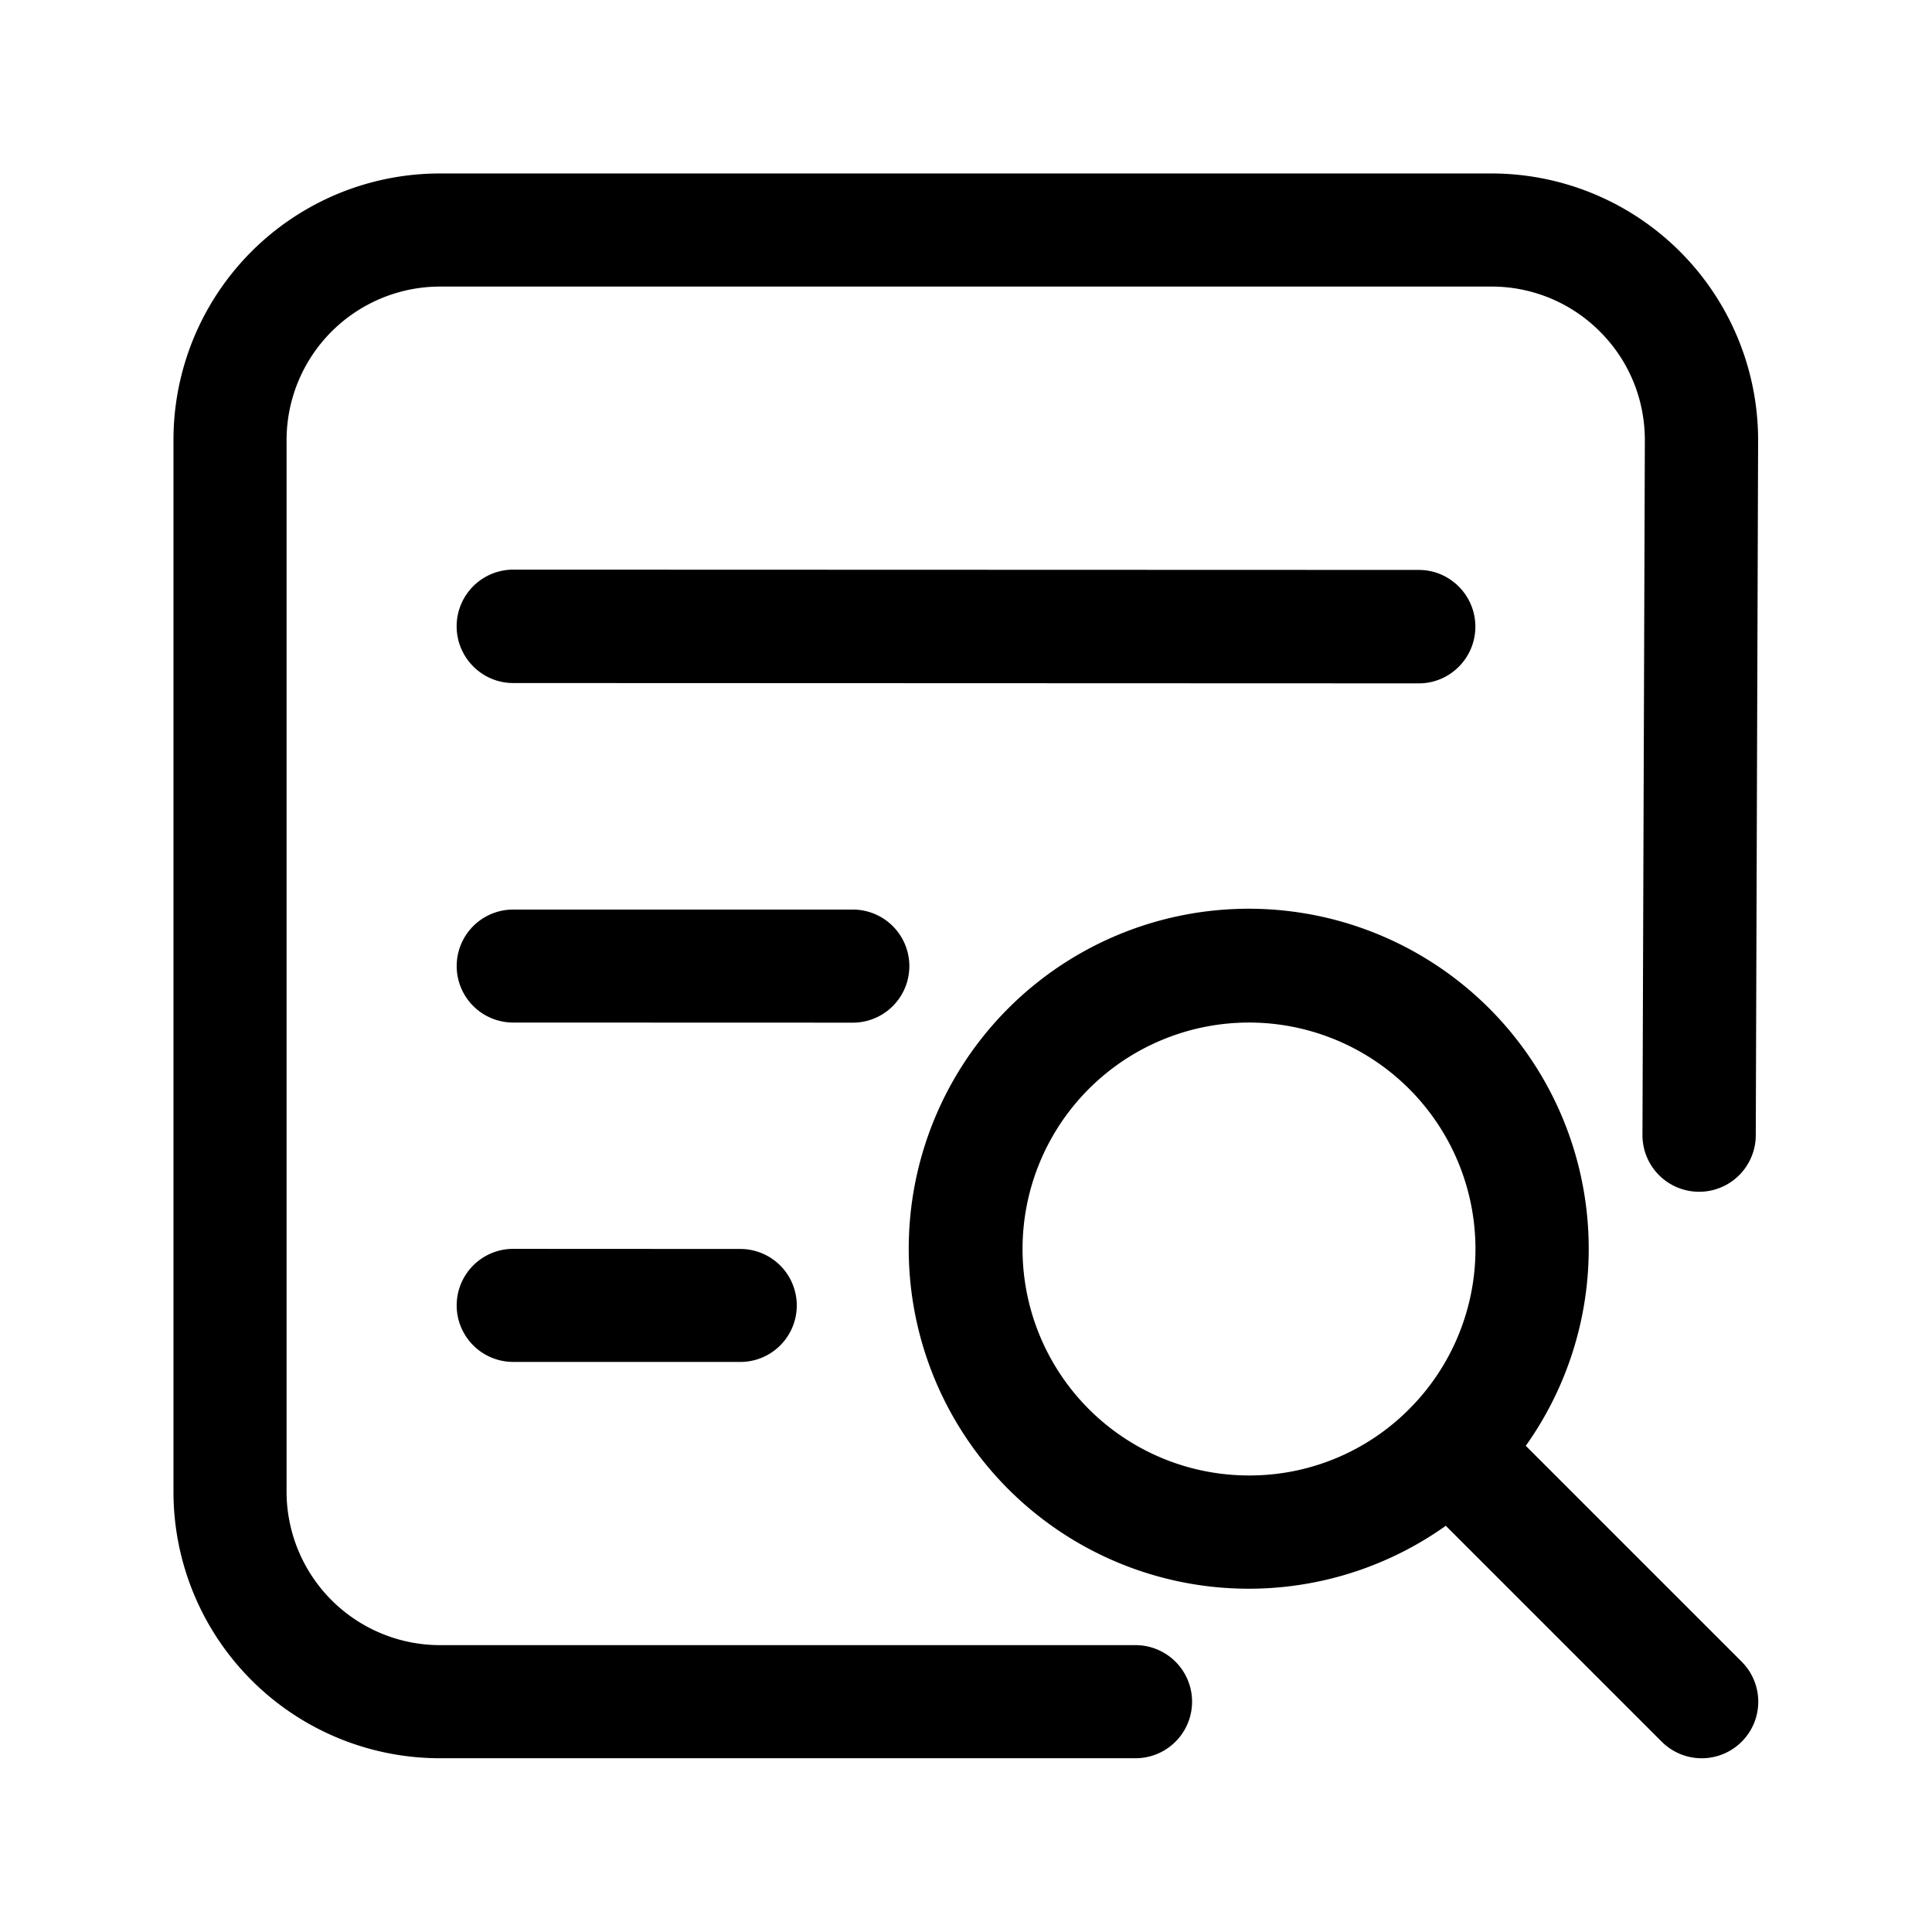<?xml version="1.0" standalone="no"?><!DOCTYPE svg PUBLIC "-//W3C//DTD SVG 1.1//EN" "http://www.w3.org/Graphics/SVG/1.1/DTD/svg11.dtd"><svg t="1766135241720" class="icon" viewBox="0 0 1024 1024" version="1.1" xmlns="http://www.w3.org/2000/svg" p-id="1537" width="24" height="24" xmlns:xlink="http://www.w3.org/1999/xlink"><path d="M601.85 871.96H233.276A81.398 81.398 0 0 1 151.888 790.504V233.361A81.412 81.412 0 0 1 233.276 151.888h557.143a80.941 80.941 0 0 1 57.597 23.866c15.375 15.375 23.778 35.821 23.788 57.573L870.537 601.833v0.098a30.03 30.03 0 0 0 60.056 0.095L931.836 233.459v-0.098A141.352 141.352 0 0 0 790.419 91.944H233.276A141.224 141.224 0 0 0 91.944 233.361v557.143a141.224 141.224 0 0 0 141.336 141.4h368.57a29.972 29.972 0 0 0 0-59.944z" p-id="1538"></path><path d="M923.136 880.748l-114.442-114.442a180.204 180.204 0 1 0-42.387 42.387l114.442 114.442a29.972 29.972 0 0 0 42.387-42.387z m-261.139-98.721a120.027 120.027 0 1 1 84.873-35.154 119.244 119.244 0 0 1-84.87 35.154zM752.004 362.199c16.551 0 29.969-13.503 29.972-30.053s-13.415-30.07-29.969-30.074L272.003 301.917a30.019 30.019 0 0 0-29.972 30.023c0 16.554 13.415 30.087 29.969 30.087L752.004 362.199zM452 542.031a29.965 29.965 0 1 0 0-59.944h-180.001a29.941 29.941 0 1 0 0 59.886l180.001 0.058zM272.016 661.919a29.962 29.962 0 1 0 0 59.927l120 0.017a29.945 29.945 0 1 0 0-59.886z" p-id="1539"></path></svg>